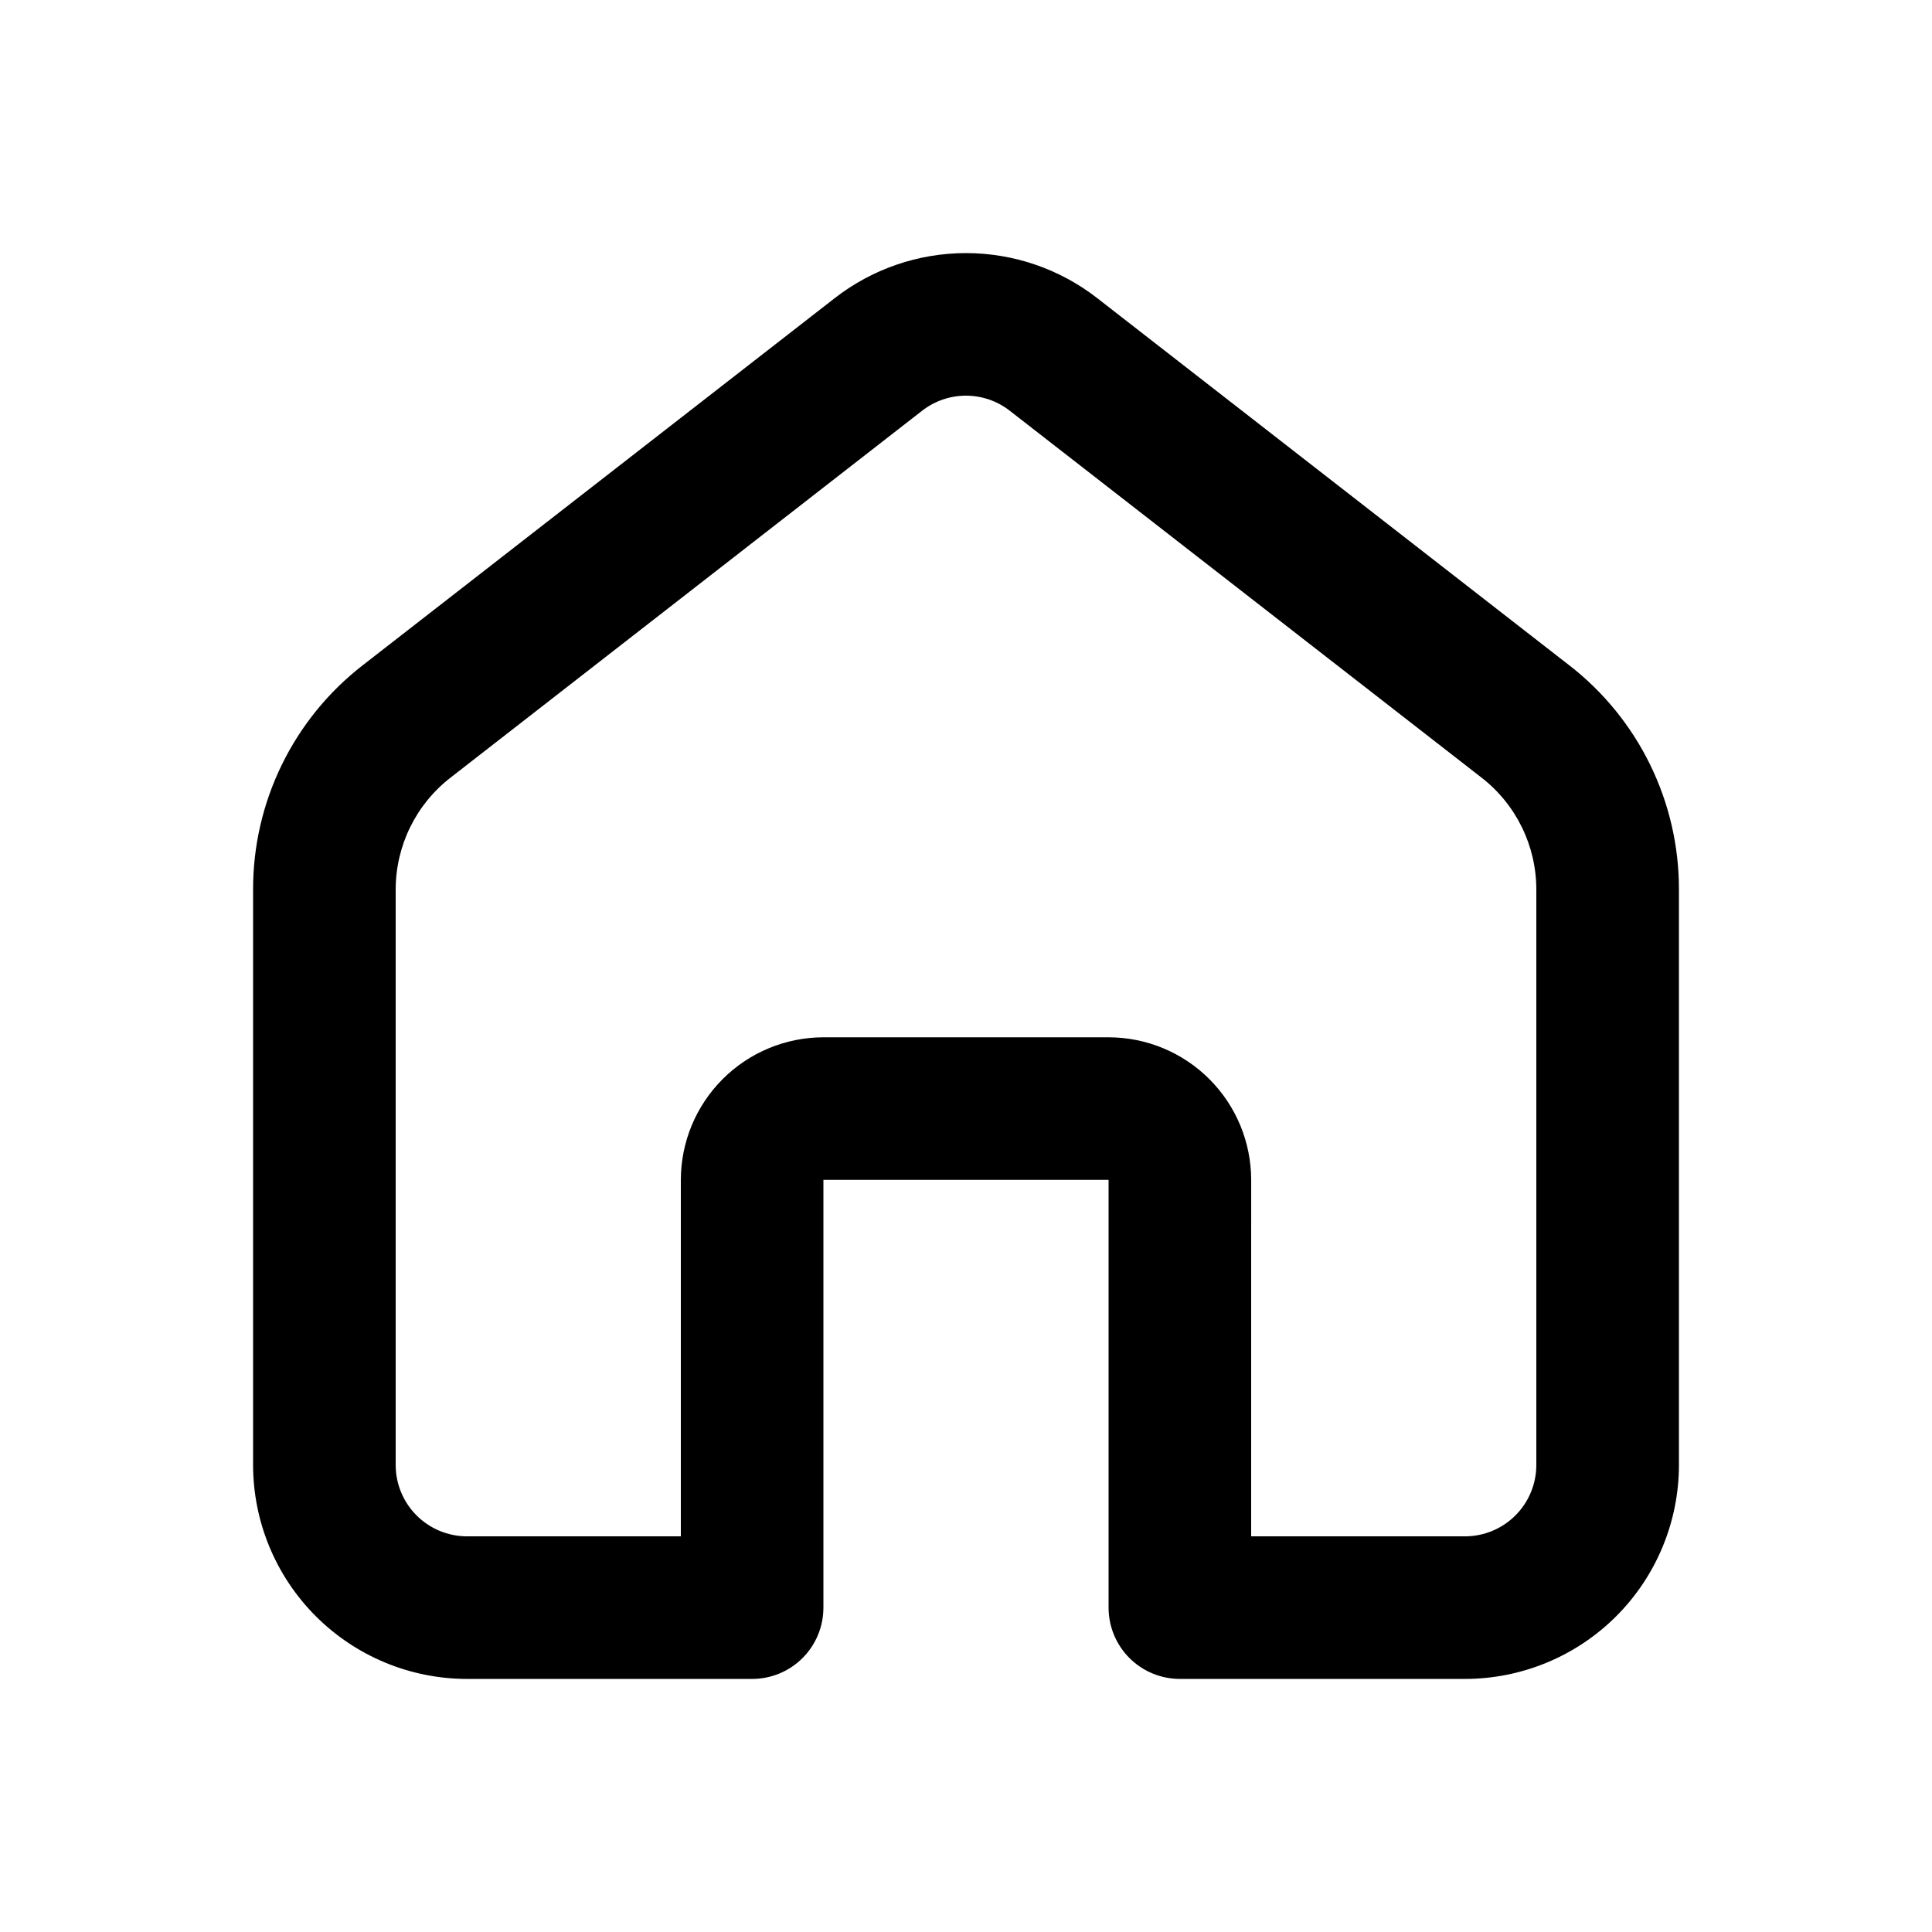 <?xml version="1.0" encoding="UTF-8"?>
<!-- Uploaded to: ICON Repo, www.svgrepo.com, Generator: ICON Repo Mixer Tools -->
<svg fill="#000000" width="800px" height="800px" version="1.1" viewBox="144 144 512 512" xmlns="http://www.w3.org/2000/svg">
 <path d="m532.25 588.93h-75.574c-5.008 0-9.816-1.988-13.359-5.531-3.543-3.543-5.531-8.348-5.531-13.359v-113.36h-75.57v113.36l-0.004 0.004c0 5.012-1.988 9.816-5.531 13.359-3.543 3.543-8.348 5.531-13.359 5.531h-75.57c-15.027-0.016-29.434-5.992-40.059-16.617-10.629-10.629-16.605-25.035-16.621-40.059v-152.4c-0.078-23.34 10.707-45.387 29.176-59.652l124.95-97.184c9.945-7.746 22.191-11.949 34.797-11.949s24.852 4.203 34.797 11.949l124.95 97.191v-0.004c18.477 14.262 29.266 36.309 29.195 59.648v152.4c-0.016 15.023-5.992 29.43-16.617 40.059-10.629 10.625-25.035 16.602-40.059 16.617zm-56.68-37.785h56.68c5.008-0.004 9.809-1.996 13.352-5.539 3.543-3.543 5.535-8.344 5.539-13.352v-152.4c0.039-11.672-5.352-22.691-14.586-29.828l-124.97-97.184c-3.316-2.582-7.398-3.984-11.602-3.984s-8.289 1.402-11.605 3.984l-124.91 97.184c-9.242 7.129-14.641 18.152-14.609 29.828v152.4c0.004 5.008 1.996 9.809 5.539 13.352 3.543 3.543 8.344 5.535 13.355 5.539h56.676v-94.465c0.012-10.016 4-19.621 11.082-26.703 7.082-7.086 16.688-11.07 26.703-11.082h75.574c10.016 0.012 19.621 3.996 26.703 11.082 7.086 7.082 11.07 16.688 11.082 26.703z"/>
</svg>